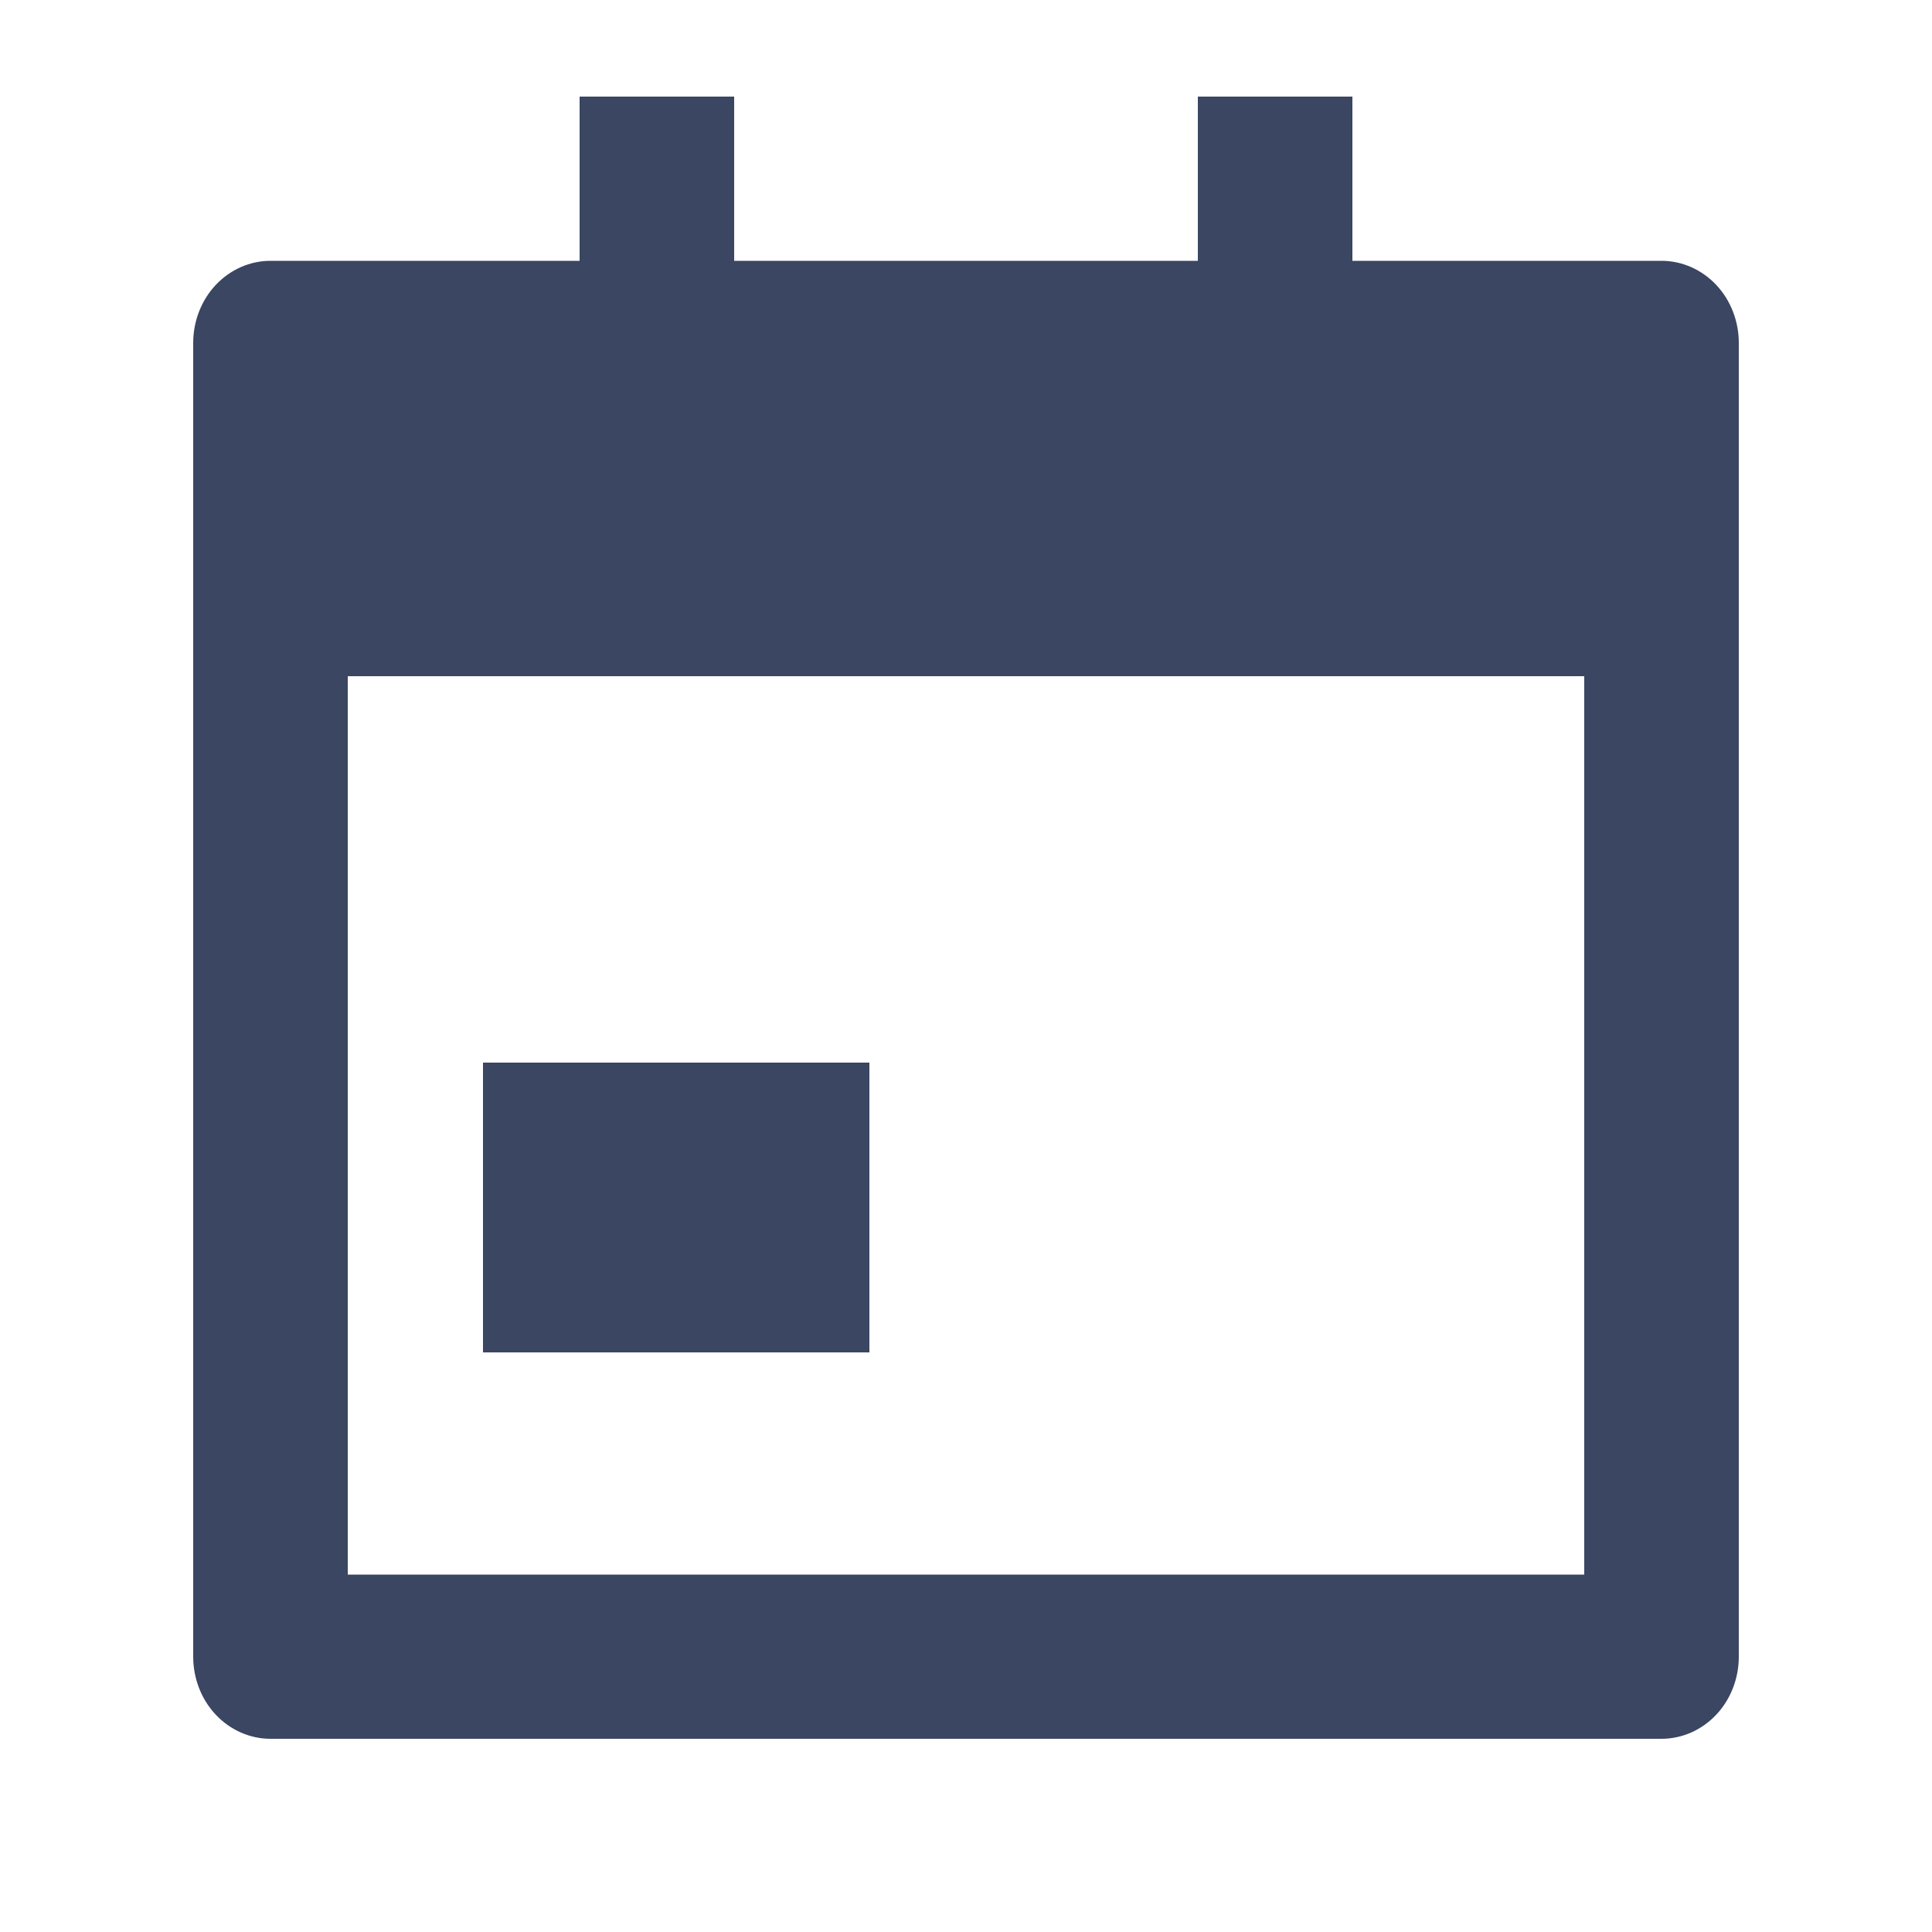 <svg width="20" height="20" viewBox="0 0 20 20" fill="none" xmlns="http://www.w3.org/2000/svg">
<path d="M14 2.7H17.2C17.412 2.7 17.616 2.79 17.766 2.949C17.916 3.108 18 3.325 18 3.55V17.15C18 17.375 17.916 17.592 17.766 17.751C17.616 17.91 17.412 18 17.2 18H2.8C2.588 18 2.384 17.91 2.234 17.751C2.084 17.592 2 17.375 2 17.15V3.55C2 3.325 2.084 3.108 2.234 2.949C2.384 2.79 2.588 2.7 2.8 2.7H6V1H7.6V2.7H12.4V1H14V2.7ZM3.6 7V16.3H16.4V7H3.6ZM5 11H9V14H5V11Z" fill="#3A4662"/>
</svg>